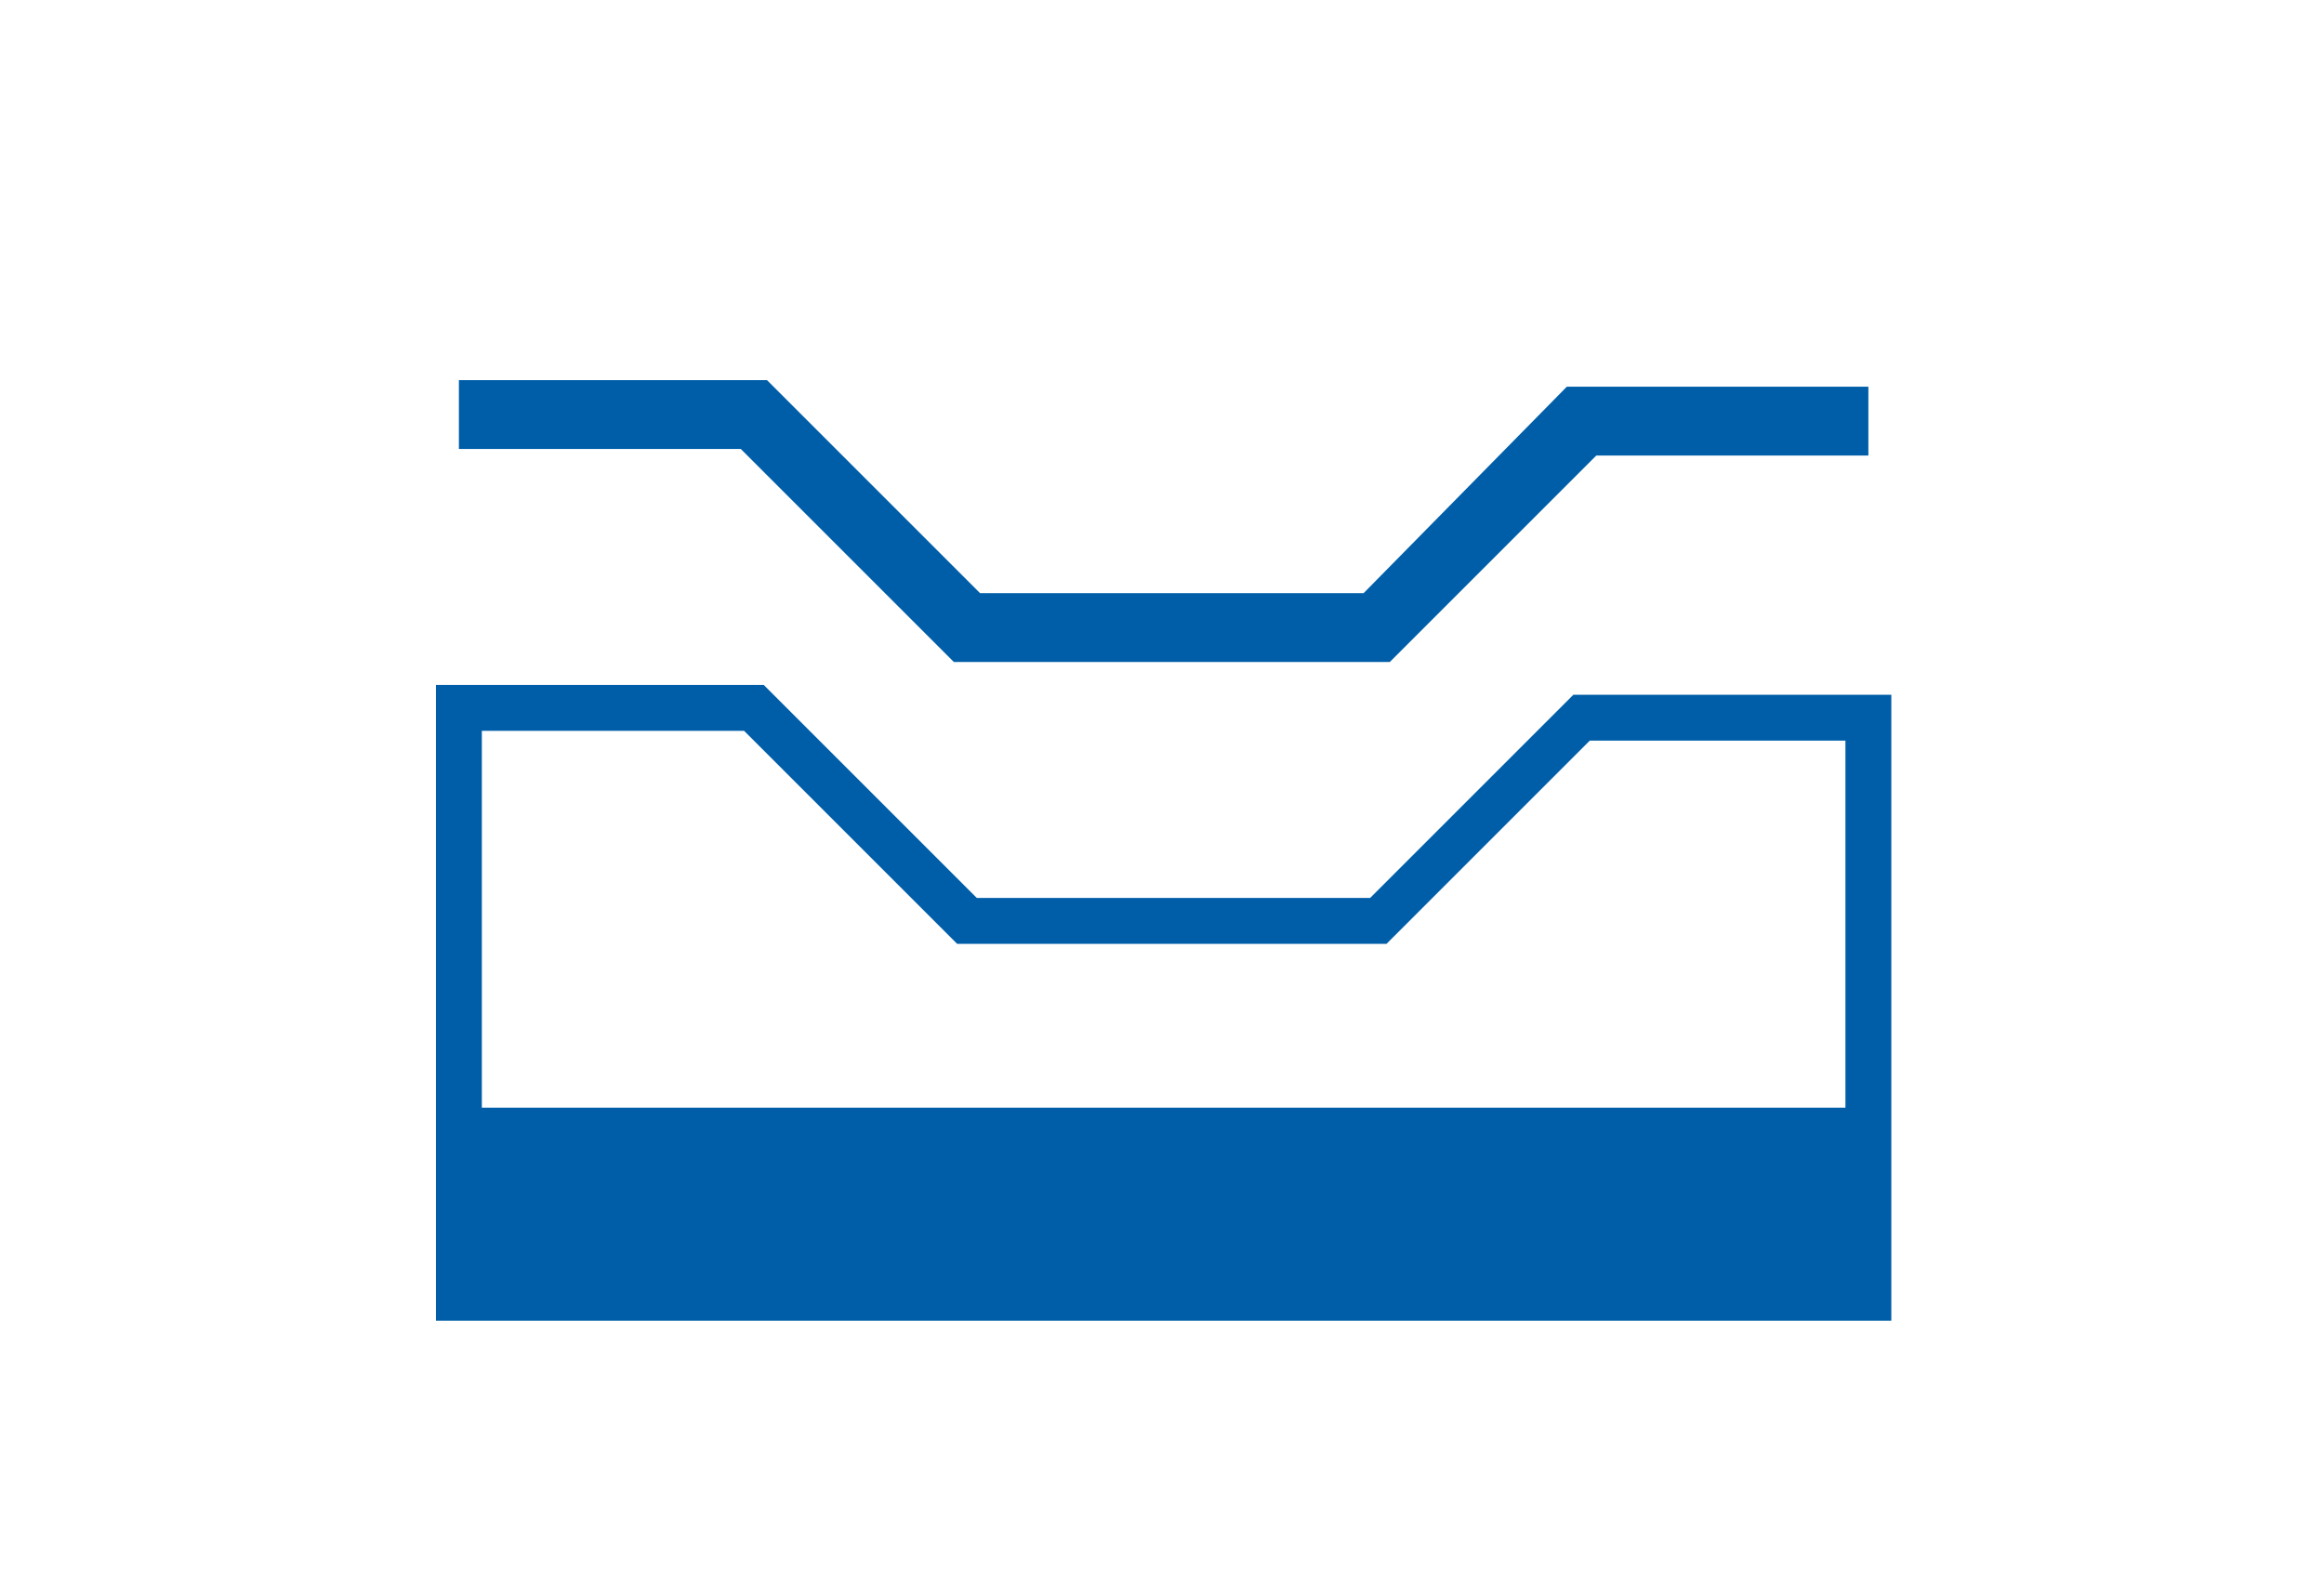 <?xml version="1.0" encoding="UTF-8"?> <!-- Generator: Adobe Illustrator 24.0.1, SVG Export Plug-In . SVG Version: 6.00 Build 0) --> <svg xmlns="http://www.w3.org/2000/svg" xmlns:xlink="http://www.w3.org/1999/xlink" version="1.1" id="Thermoformen" x="0px" y="0px" viewBox="0 0 70.9 48.2" style="enable-background:new 0 0 70.9 48.2;" xml:space="preserve"> <style type="text/css"> .st0{fill:#005EA8;} </style> <g> <title>hombach-icon-finals-outline-3_Thermoformen_b</title> <polygon class="st0" points="42.4,20.2 29.1,20.2 22.6,13.7 14,13.7 14,11.6 23.4,11.6 29.9,18.1 41.6,18.1 47.8,11.8 57,11.8 57,13.9 48.7,13.9 "></polygon> <path class="st0" d="M48,21.2l-6.2,6.2h-12l-6.5-6.5h-10v19.4h44.4V21.2H48z M22.7,22.3l6.5,6.5h13.1l6.2-6.2h7.8v11.2H14.7V22.3 H22.7z"></path> </g> </svg> 